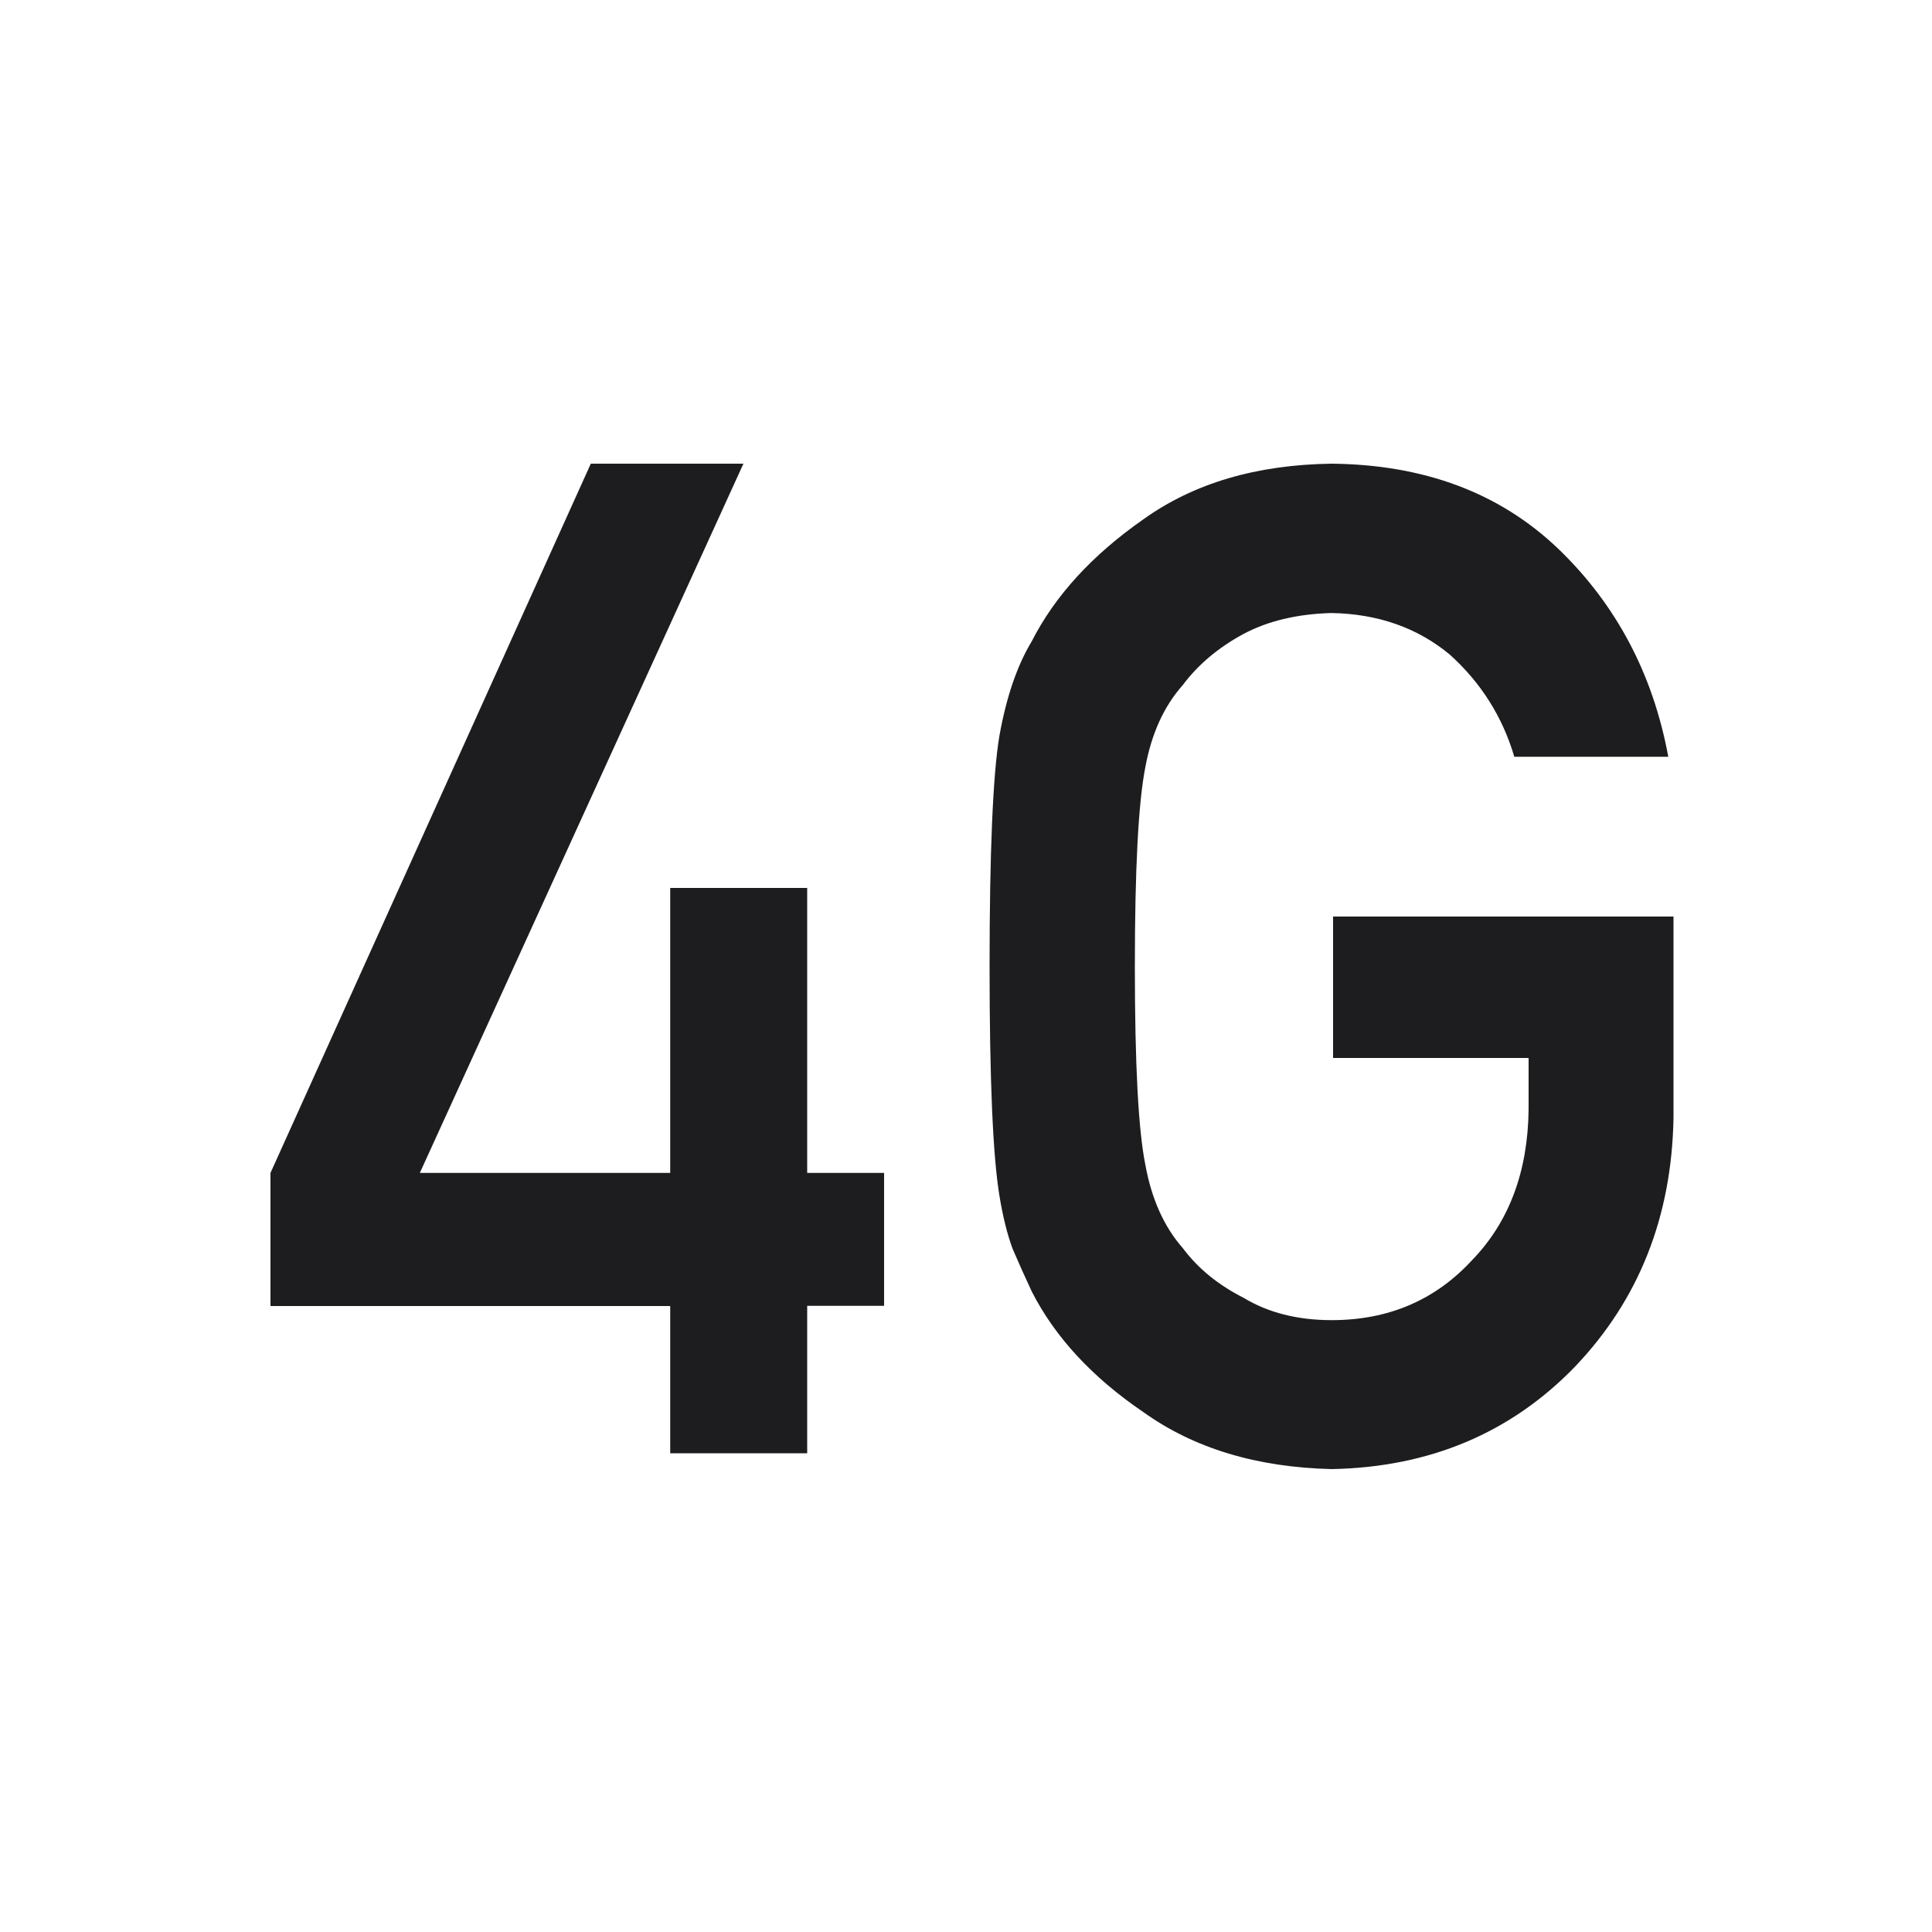 <svg width="100" height="100" viewBox="0 0 100 100" fill="none" xmlns="http://www.w3.org/2000/svg">
<mask id="mask0_765_3779" style="mask-type:alpha" maskUnits="userSpaceOnUse" x="0" y="0" width="100" height="100">
<rect width="100" height="100" fill="#D9D9D9"/>
</mask>
<g mask="url(#mask0_765_3779)">
<path d="M14 60.71L30.58 24H38.48L21.73 60.71H34.69V45.96H41.78V60.71H45.76V67.59H41.78V75.22H34.69V67.6H14V60.72V60.71Z" fill="#1D1D1F"/>
<path d="M68.99 47.44H86.62V57.86C86.53 62.98 84.83 67.27 81.52 70.74C78.19 74.18 73.99 75.94 68.94 76.04C65.04 75.95 61.79 74.96 59.18 73.09C56.53 71.29 54.6 69.2 53.4 66.84C53.04 66.07 52.71 65.33 52.41 64.63C52.14 63.9 51.91 62.99 51.73 61.89C51.39 59.83 51.22 55.87 51.22 50.02C51.22 44.17 51.39 40.09 51.73 38.08C52.09 36.07 52.65 34.44 53.4 33.2C54.6 30.84 56.53 28.73 59.18 26.88C61.79 25.01 65.04 24.05 68.94 24C73.72 24.05 77.62 25.51 80.64 28.39C83.66 31.29 85.56 34.89 86.35 39.17H78.38C77.77 37.1 76.65 35.33 75.04 33.88C73.36 32.49 71.32 31.77 68.91 31.73C67.14 31.78 65.62 32.14 64.35 32.82C63.06 33.52 62.01 34.4 61.22 35.46C60.24 36.56 59.6 37.98 59.28 39.72C58.92 41.55 58.74 44.99 58.74 50.03C58.74 55.07 58.92 58.49 59.28 60.27C59.6 62.05 60.25 63.5 61.22 64.6C62.01 65.66 63.06 66.51 64.36 67.17C65.63 67.94 67.15 68.33 68.93 68.33C71.86 68.33 74.28 67.3 76.19 65.23C78.1 63.26 79.08 60.66 79.12 57.44V54.76H69V47.46L68.99 47.44Z" fill="#1D1D1F"/>
</g>
</svg>
